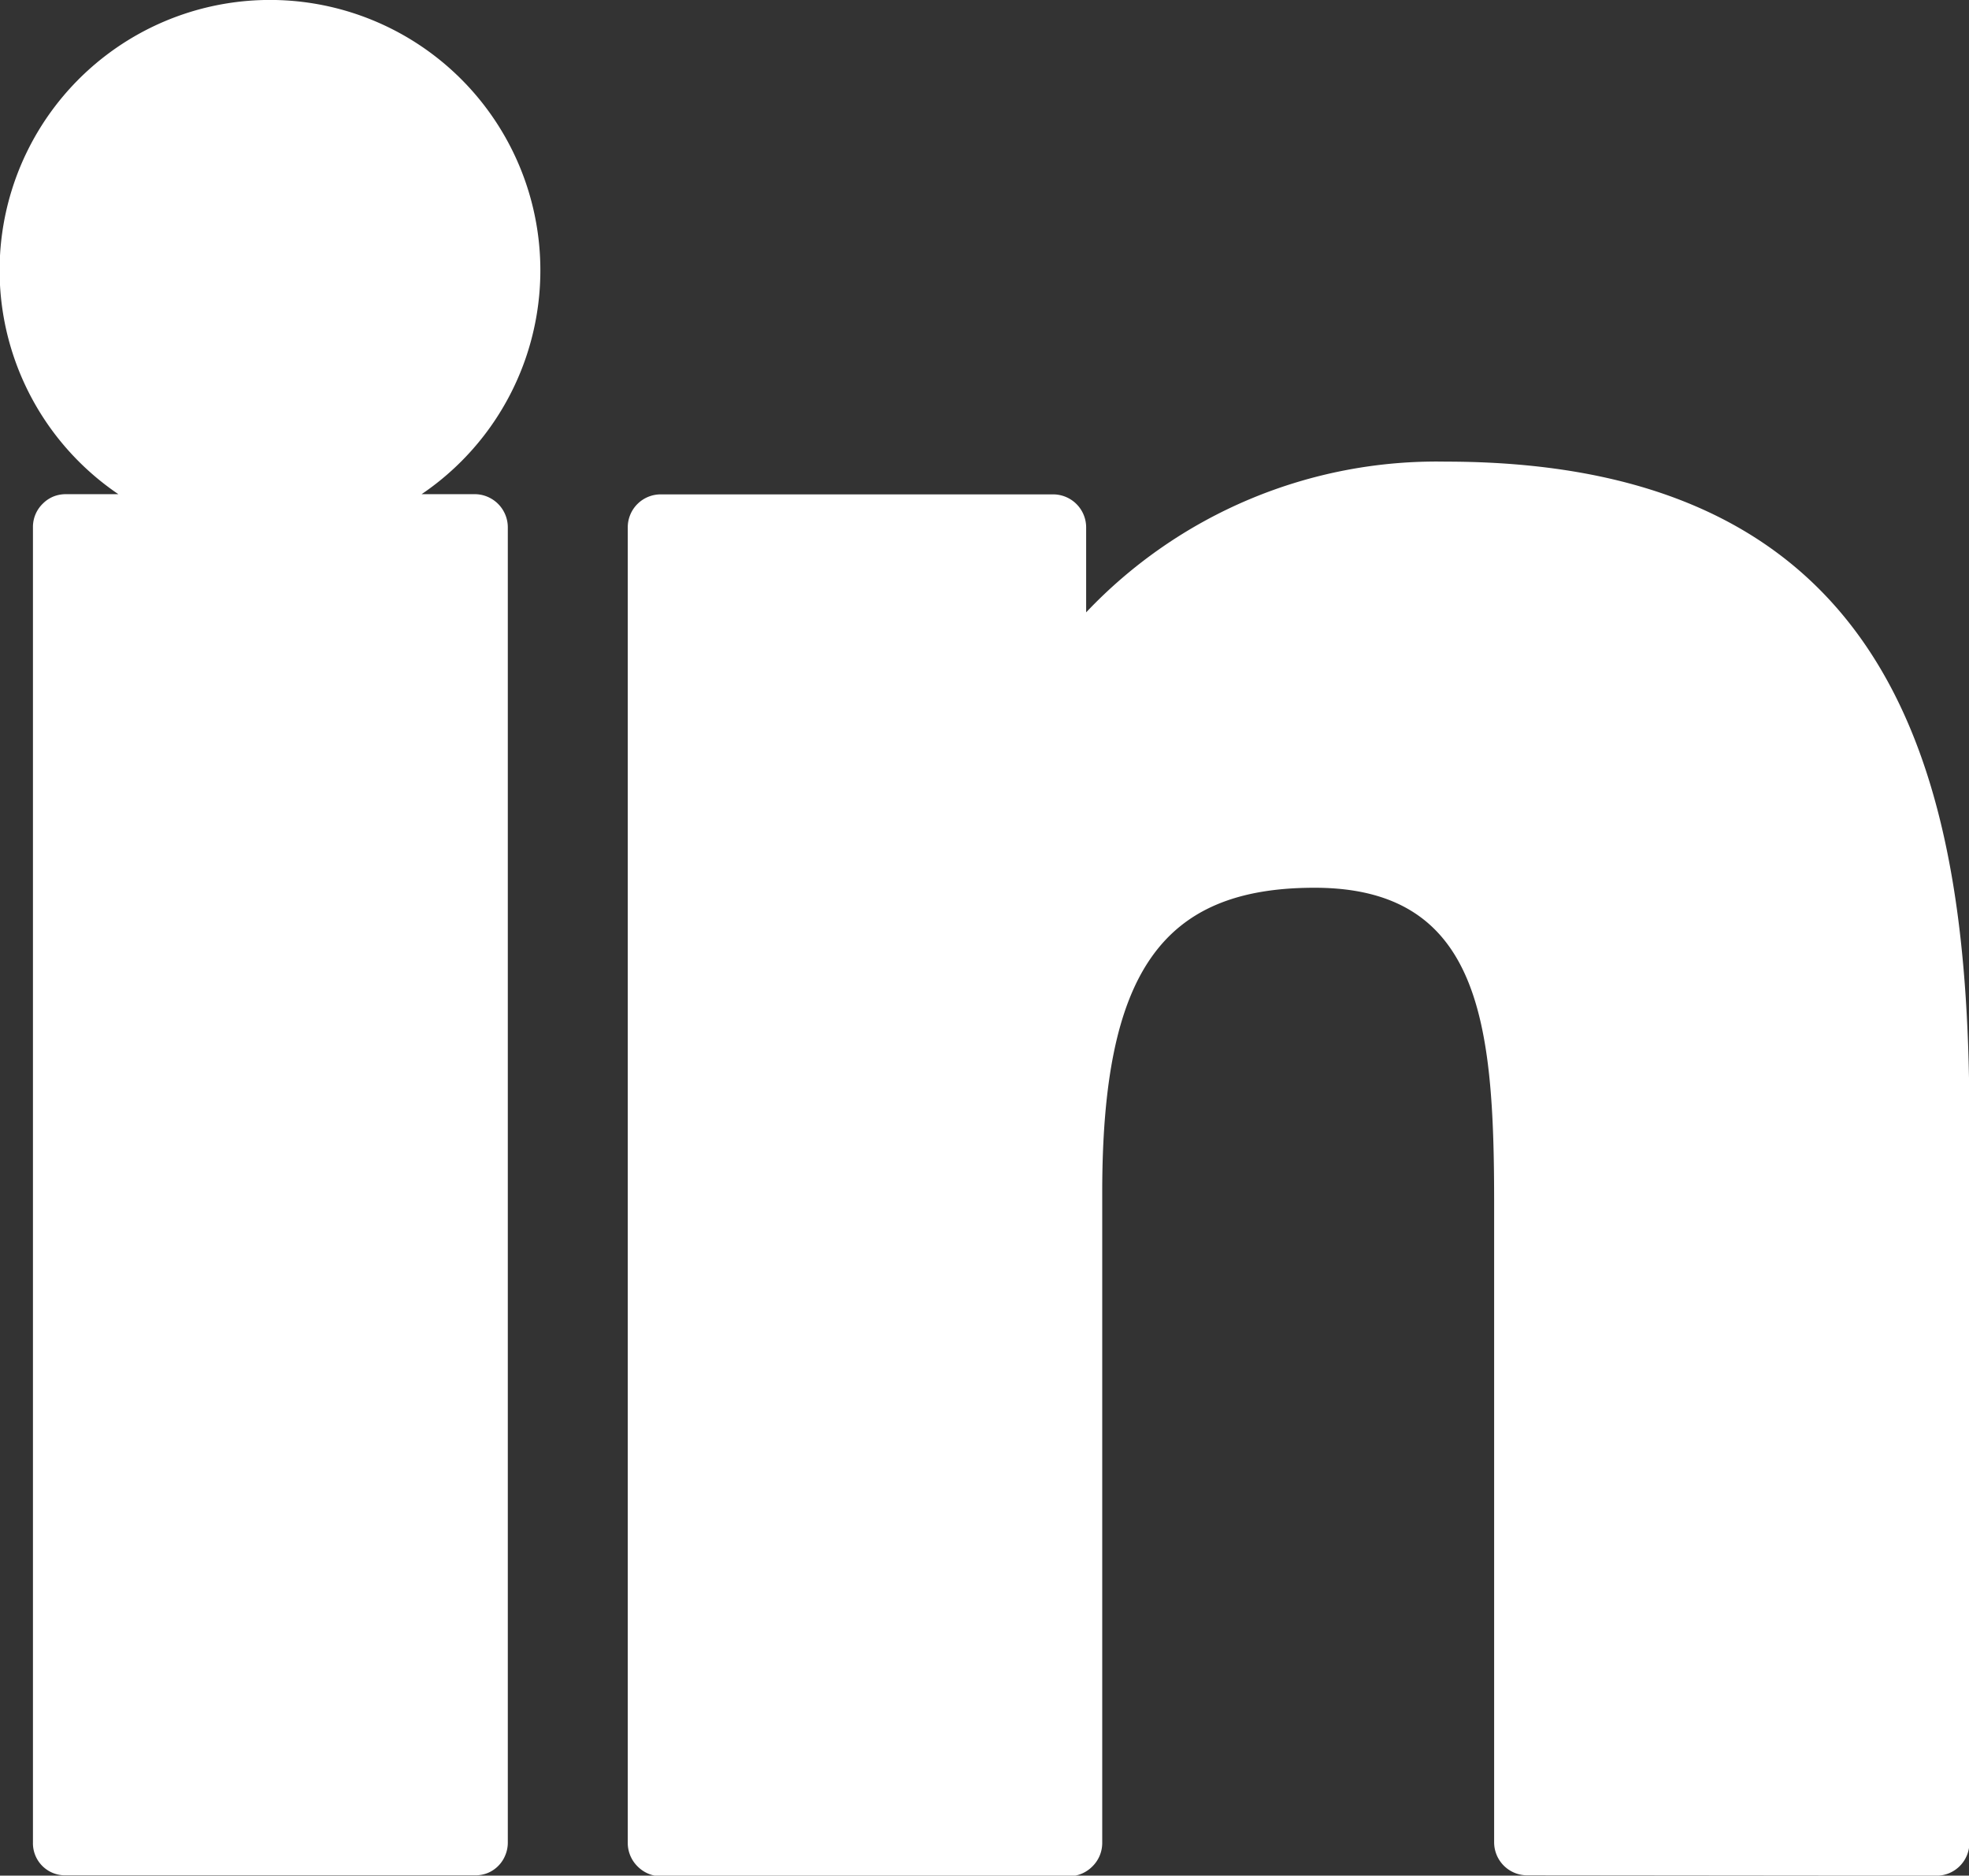 <svg xmlns="http://www.w3.org/2000/svg" width="19.961" height="19.015" viewBox="0 0 19.961 19.015">
  <rect x="0" y="0" width="19.961" height="19.015" fill="#333333" stroke="none"/>
  <path id="linkedin" d="M15.484,19.012a.335.335,0,0,1-.337-.333V12.2c0-1.815-.131-3.2-1.821-3.2-1.548,0-2.152.862-2.152,3.088v6.6a.333.333,0,0,1-.1.234.338.338,0,0,1-.236.1H6.7a.338.338,0,0,1-.236-.1.334.334,0,0,1-.1-.234V5.344A.334.334,0,0,1,6.7,5.012h3.979a.335.335,0,0,1,.332.333v.863a4.891,4.891,0,0,1,3.645-1.528c4.681,0,5.309,3.379,5.309,6.687v7.316a.334.334,0,0,1-.331.333Zm-14.817,0a.325.325,0,0,1-.333-.333V5.342a.328.328,0,0,1,.1-.236.327.327,0,0,1,.107-.072A.335.335,0,0,1,.667,5.01H1.2a2.741,2.741,0,1,1,3.074,0h.539a.328.328,0,0,1,.126.025.337.337,0,0,1,.109.072.337.337,0,0,1,.1.235V18.679a.331.331,0,0,1-.025.128.327.327,0,0,1-.178.181.332.332,0,0,1-.128.024Z" fill="#fff"/>
</svg>

